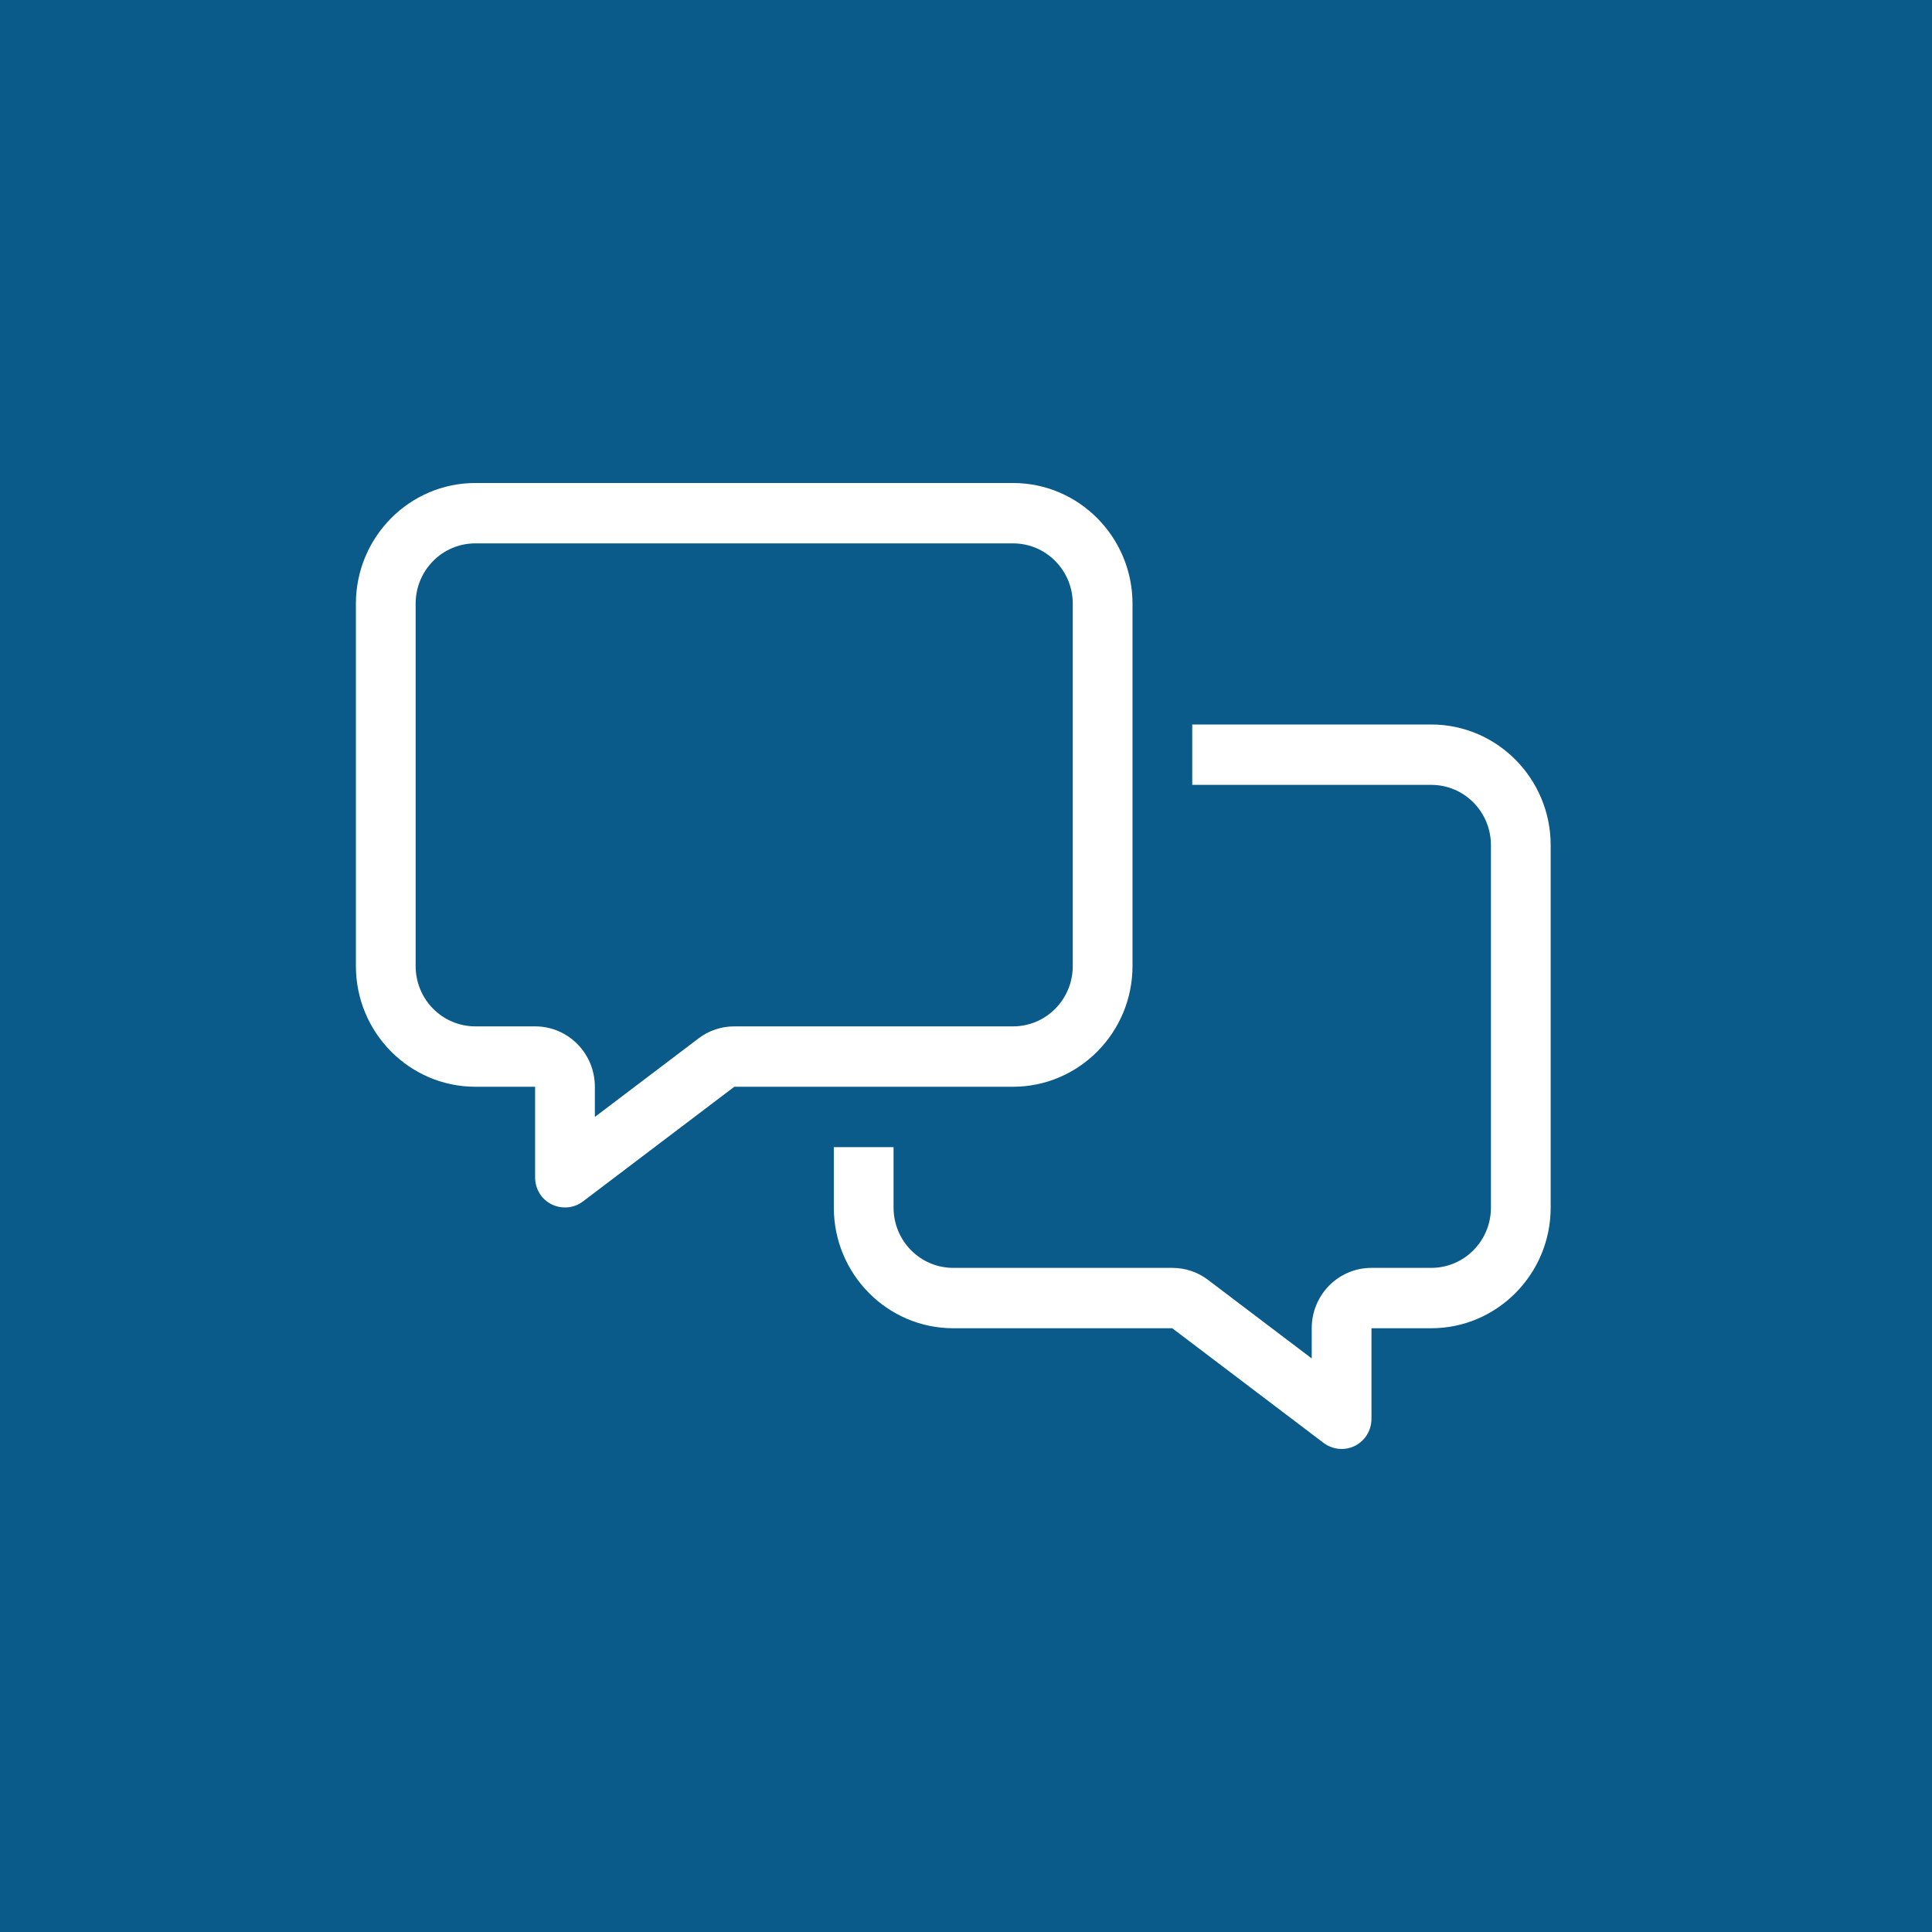 <svg width="76" height="76" viewBox="0 0 76 76" fill="none" xmlns="http://www.w3.org/2000/svg">
<rect width="76" height="76" fill="#0A5B89"/>
<g clip-path="url(#clip0_5025_411)">
<path d="M28.886 40.375H39.85C41.15 40.375 42.2 39.314 42.2 38V23.75C42.2 22.436 41.15 21.375 39.85 21.375H18.7C17.4 21.375 16.35 22.436 16.35 23.75V38C16.35 39.314 17.4 40.375 18.7 40.375H21.05C22.35 40.375 23.4 41.436 23.4 42.75V43.938L27.476 40.85C27.88 40.538 28.379 40.375 28.886 40.375ZM39.85 42.75H28.886L22.93 47.263C22.578 47.53 22.1 47.574 21.696 47.374C21.292 47.173 21.05 46.765 21.05 46.312V45.125V42.75H18.7C16.108 42.75 14 40.62 14 38V23.75C14 21.13 16.108 19 18.7 19H39.85C42.442 19 44.55 21.13 44.55 23.75V38C44.55 40.62 42.442 42.75 39.85 42.75ZM37.5 52.25C34.908 52.25 32.8 50.12 32.8 47.5V45.125H35.15V47.5C35.15 48.814 36.2 49.875 37.5 49.875H46.114C46.621 49.875 47.12 50.038 47.524 50.35L51.6 53.438V52.25C51.6 50.936 52.65 49.875 53.95 49.875H56.3C57.6 49.875 58.65 48.814 58.65 47.5V33.25C58.65 31.936 57.6 30.875 56.3 30.875H46.9V28.5H56.3C58.892 28.5 61 30.63 61 33.25V47.5C61 50.12 58.892 52.25 56.3 52.25H53.95V54.625V55.812C53.95 56.265 53.7 56.673 53.304 56.874C52.907 57.074 52.43 57.03 52.07 56.763L46.114 52.25H37.5Z" fill="white"/>
</g>
<defs>
<clipPath id="clip0_5025_411">
<rect width="47" height="38" fill="white" transform="translate(14 19)"/>
</clipPath>
</defs>
</svg>
